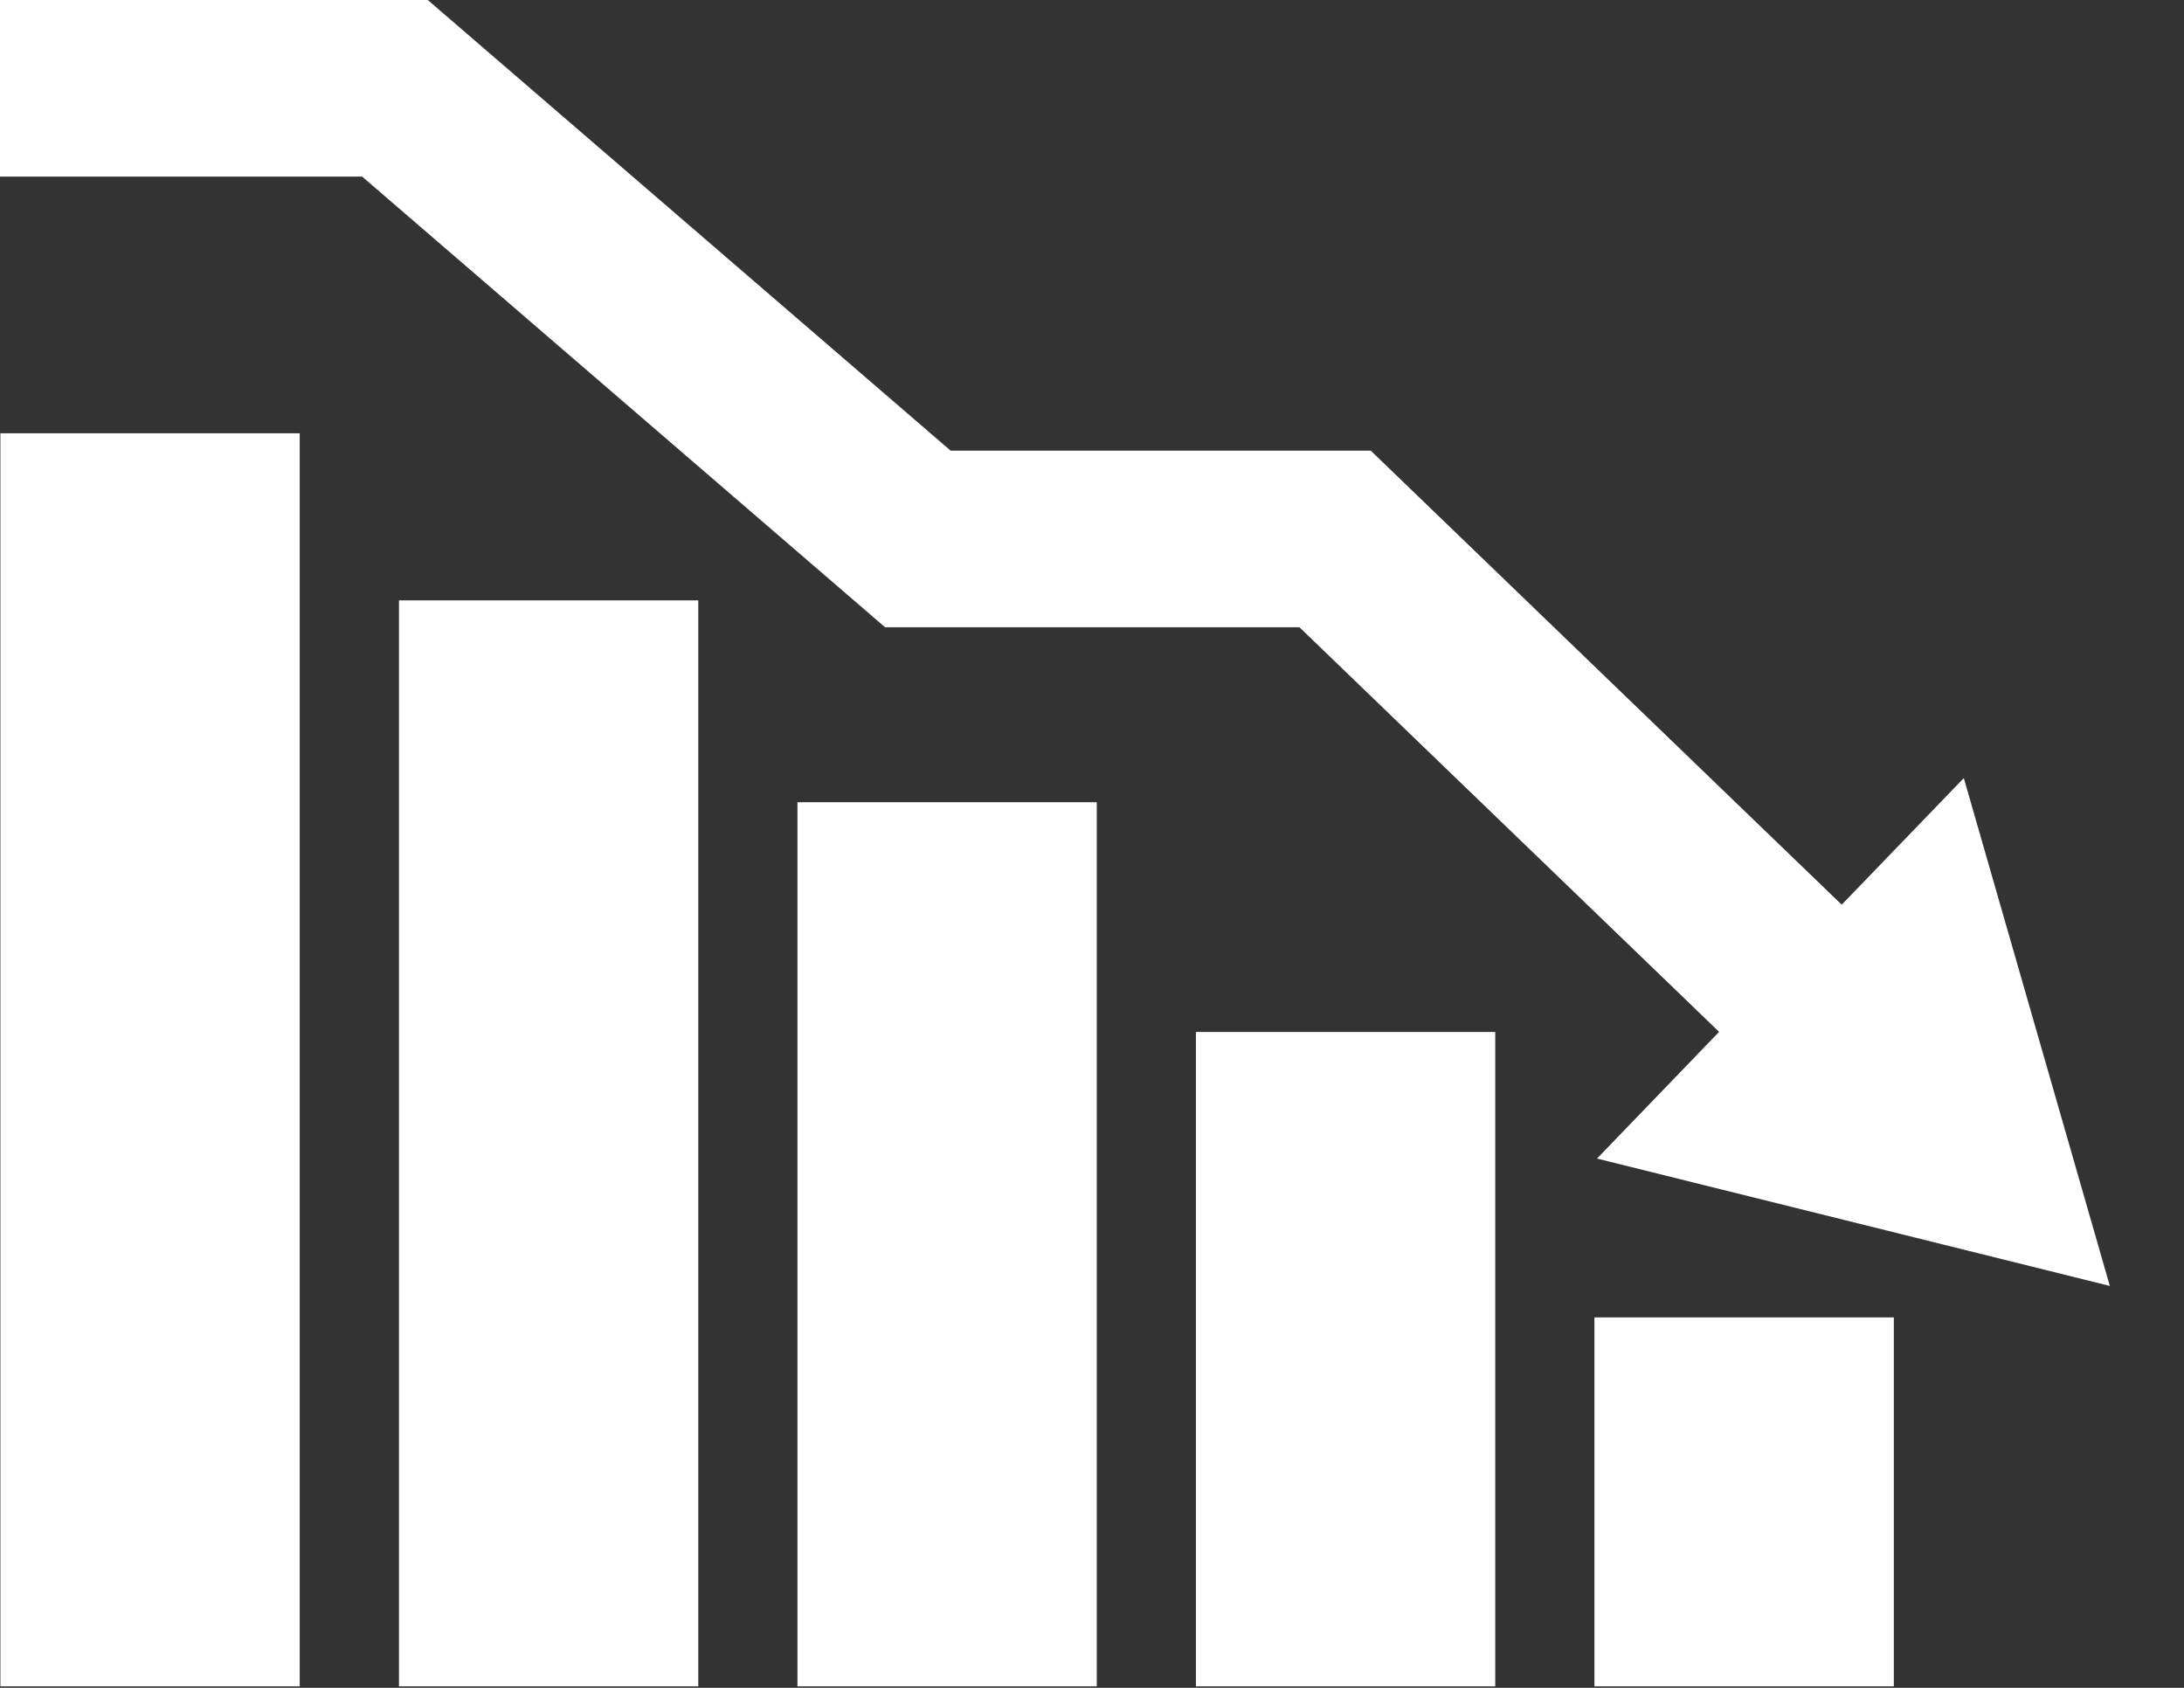 <svg width="22" height="17" viewBox="0 0 22 17" fill="none" xmlns="http://www.w3.org/2000/svg">
<rect x="0" y="0" width="22" height="17" fill="#333333" stroke="none"/>
<path d="M19.077 13.269H16.061V16.985H19.077V13.269Z" fill="white"/>
<path d="M15.062 10.394H12.047V16.985H15.062V10.394Z" fill="white"/>
<path d="M11.048 8.08H8.033V16.985H11.048V8.08Z" fill="white"/>
<path d="M7.034 6.047H4.019V16.985H7.034V6.047Z" fill="white"/>
<path d="M3.019 4.364H0.004V16.985H3.019V4.364Z" fill="white"/>
<path d="M13.09 6.318L17.317 10.393L16.087 11.669L21.253 12.952L19.782 7.837L18.552 9.112L13.808 4.539H9.576L4.309 0H0V1.779H3.648L8.916 6.318H13.09Z" fill="white"/>
</svg>
